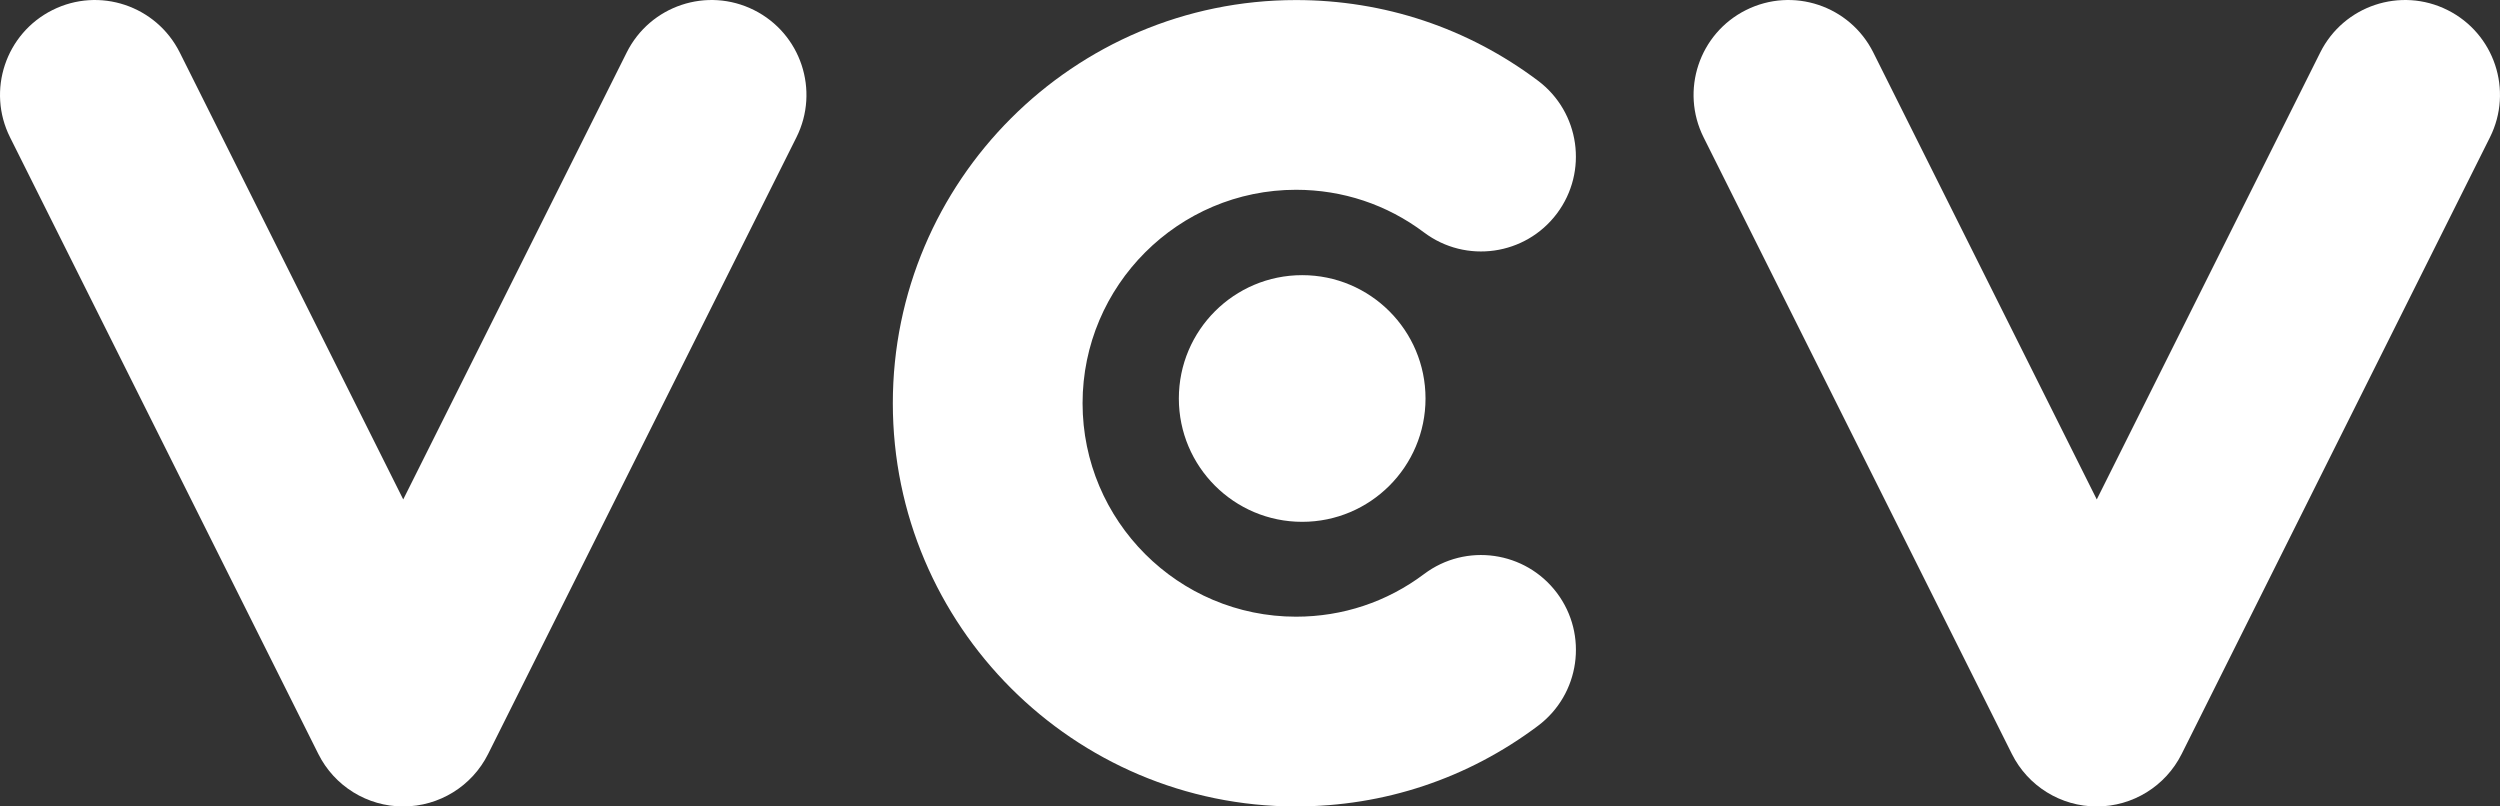 <?xml version="1.0" encoding="UTF-8" standalone="no"?>
<svg
   xmlns:dc="http://purl.org/dc/elements/1.1/"
   xmlns:cc="http://creativecommons.org/ns#"
   xmlns:rdf="http://www.w3.org/1999/02/22-rdf-syntax-ns#"
   xmlns:svg="http://www.w3.org/2000/svg"
   xmlns="http://www.w3.org/2000/svg"
   width="332.794"
   height="107.351"
   viewBox="0 0 88.052 28.403"
   version="1.1"
   id="svg5966">
  <rect x="0" y="0" width="88.052" height="28.403" fill="#333333" stroke="none"/>
  <defs
     id="defs5960" />
  <g
     id="layer1"
     transform="translate(54.234,8.81)">
    <g
       id="g8389"
       style="fill:#fc2d5a;fill-opacity:1;stroke:#c91847;stroke-width:1.323;stroke-miterlimit:4;stroke-dasharray:none;stroke-opacity:1">
      <g
         id="g239">
        <g
           id="g224">
          <path
             d="m -40.032,19.594 c -1.266,0 -2.423,-0.715 -2.989,-1.847 L -53.88,-3.973 c -0.826,-1.651 -0.156,-3.658 1.494,-4.483 1.649,-0.826 3.657,-0.157 4.483,1.494 l 7.871,15.742 7.871,-15.742 c 0.825,-1.651 2.832,-2.32 4.483,-1.494 1.651,0.825 2.32,2.832 1.495,4.483 L -37.043,17.747 c -0.566,1.132 -1.723,1.847 -2.989,1.847"
             style="fill:#ffffff;fill-opacity:1;fill-rule:nonzero;stroke:none;stroke-width:0.132;stroke-miterlimit:4;stroke-dasharray:none;stroke-opacity:1"
             id="path6333" />
          <path
             d="m 19.616,19.594 c -1.266,0 -2.423,-0.715 -2.989,-1.847 L 5.768,-3.973 c -0.825,-1.651 -0.156,-3.658 1.494,-4.483 1.65,-0.826 3.658,-0.157 4.483,1.494 l 7.871,15.742 7.871,-15.742 c 0.825,-1.651 2.832,-2.32 4.483,-1.494 1.651,0.825 2.32,2.832 1.494,4.483 L 22.605,17.747 c -0.566,1.132 -1.723,1.847 -2.989,1.847"
             style="fill:#ffffff;fill-opacity:1;fill-rule:nonzero;stroke:none;stroke-width:0.132;stroke-miterlimit:4;stroke-dasharray:none;stroke-opacity:1"
             id="path6337" />
          <path
             d="m -8.587,19.594 c -7.831,0 -14.201,-6.371 -14.201,-14.201 0,-7.831 6.37,-14.201 14.201,-14.201 3.101,0 6.049,0.982 8.523,2.841 1.475,1.108 1.773,3.203 0.665,4.679 -1.108,1.475 -3.203,1.773 -4.679,0.665 C -5.385,-1.606 -6.945,-2.126 -8.587,-2.126 c -4.145,0 -7.518,3.373 -7.518,7.518 0,4.145 3.373,7.518 7.518,7.518 1.642,0 3.202,-0.519 4.51,-1.502 1.475,-1.109 3.57,-0.81 4.679,0.665 1.108,1.476 0.81,3.57 -0.665,4.679 -2.475,1.859 -5.422,2.841 -8.523,2.841"
             style="fill:#ffffff;fill-opacity:1;fill-rule:nonzero;stroke:none;stroke-width:0.132;stroke-miterlimit:4;stroke-dasharray:none;stroke-opacity:1"
             id="path6341-6" />
          <path
             d="m -4.026,5.225 c 0,2.399 -1.945,4.344 -4.344,4.344 -2.399,0 -4.344,-1.945 -4.344,-4.344 0,-2.399 1.945,-4.344 4.344,-4.344 2.399,0 4.344,1.945 4.344,4.344"
             style="fill:#ffffff;fill-opacity:1;fill-rule:nonzero;stroke:none;stroke-width:0.132;stroke-miterlimit:4;stroke-dasharray:none;stroke-opacity:1"
             id="path6345-5" />
        </g>
      </g>
    </g>
  </g>
</svg>
